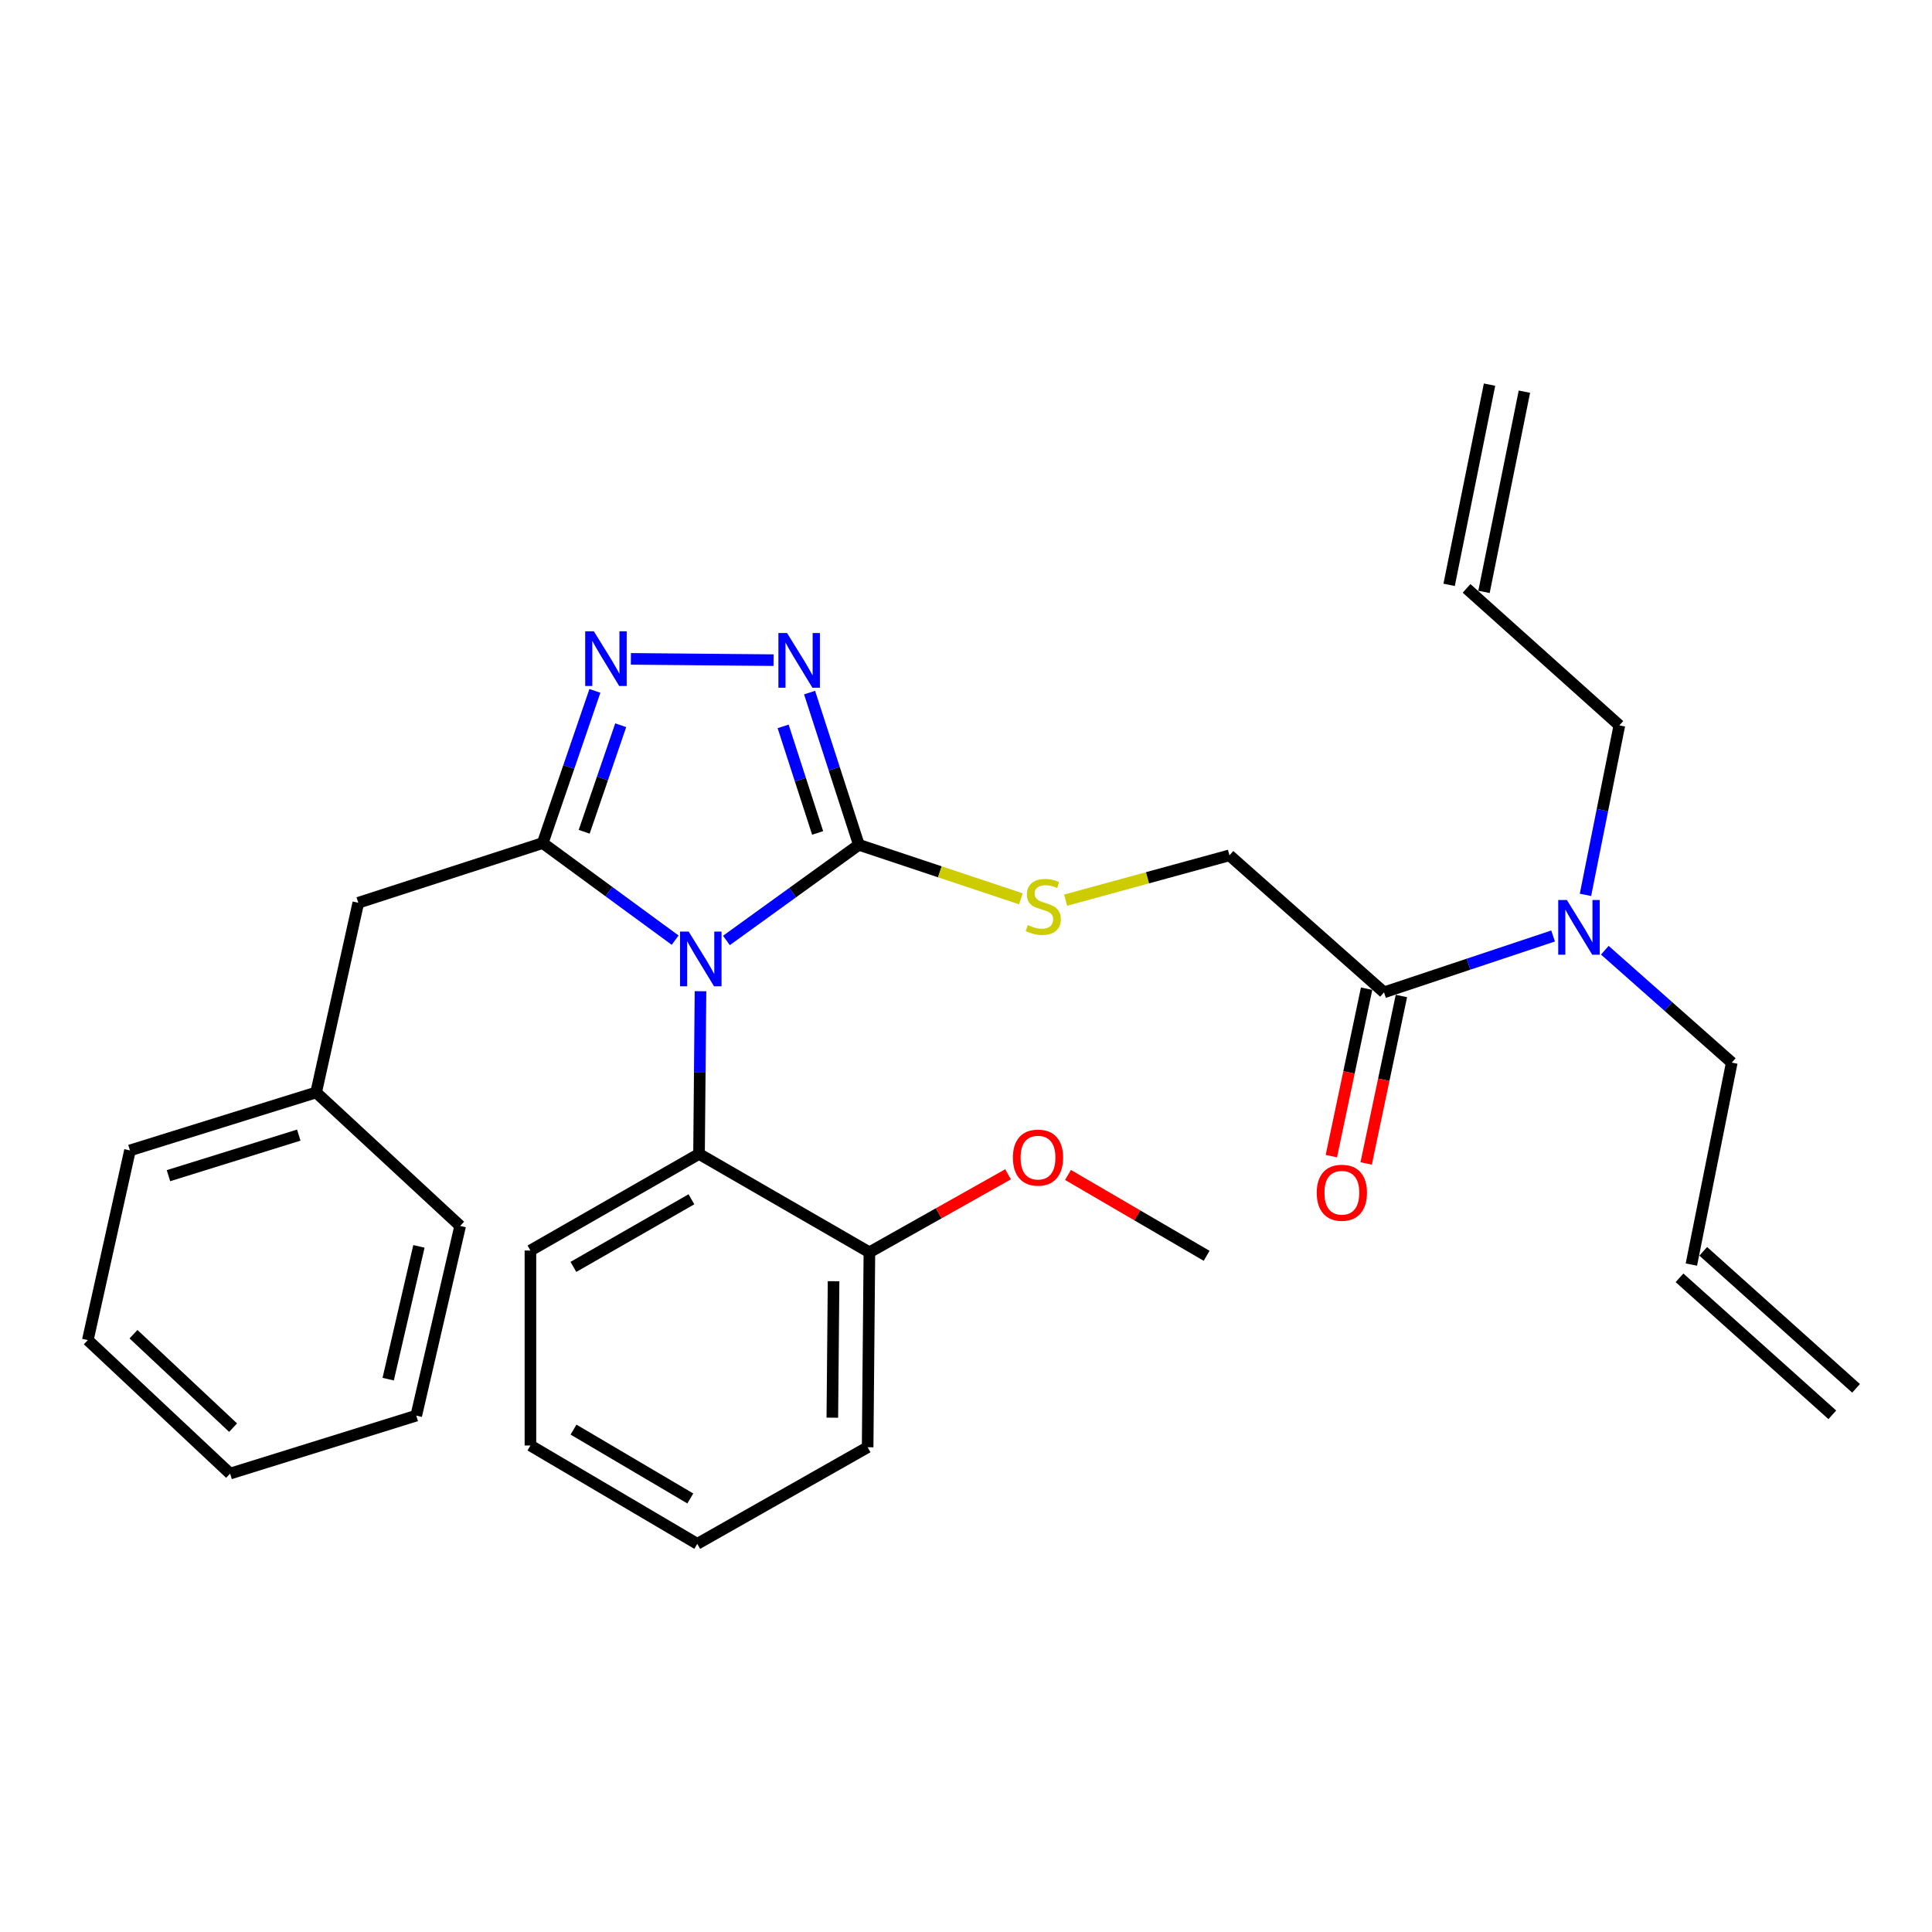 <?xml version='1.0' encoding='iso-8859-1'?>
<svg version='1.1' baseProfile='full'
              xmlns='http://www.w3.org/2000/svg'
                      xmlns:rdkit='http://www.rdkit.org/xml'
                      xmlns:xlink='http://www.w3.org/1999/xlink'
                  xml:space='preserve'
width='1000px' height='1000px' viewBox='0 0 1000 1000'>
<!-- END OF HEADER -->
<rect style='opacity:1.0;fill:#FFFFFF;stroke:none' width='1000' height='1000' x='0' y='0'> </rect>
<path class='bond-0' d='M 400.4,341.694 L 326.546,341.029' style='fill:none;fill-rule:evenodd;stroke:#0000FF;stroke-width:6px;stroke-linecap:butt;stroke-linejoin:miter;stroke-opacity:1' />
<path class='bond-1' d='M 419.037,358.482 L 431.792,397.879' style='fill:none;fill-rule:evenodd;stroke:#0000FF;stroke-width:6px;stroke-linecap:butt;stroke-linejoin:miter;stroke-opacity:1' />
<path class='bond-1' d='M 431.792,397.879 L 444.547,437.276' style='fill:none;fill-rule:evenodd;stroke:#000000;stroke-width:6px;stroke-linecap:butt;stroke-linejoin:miter;stroke-opacity:1' />
<path class='bond-1' d='M 405.349,375.971 L 414.278,403.549' style='fill:none;fill-rule:evenodd;stroke:#0000FF;stroke-width:6px;stroke-linecap:butt;stroke-linejoin:miter;stroke-opacity:1' />
<path class='bond-1' d='M 414.278,403.549 L 423.206,431.127' style='fill:none;fill-rule:evenodd;stroke:#000000;stroke-width:6px;stroke-linecap:butt;stroke-linejoin:miter;stroke-opacity:1' />
<path class='bond-2' d='M 307.917,357.596 L 294.413,396.981' style='fill:none;fill-rule:evenodd;stroke:#0000FF;stroke-width:6px;stroke-linecap:butt;stroke-linejoin:miter;stroke-opacity:1' />
<path class='bond-2' d='M 294.413,396.981 L 280.909,436.365' style='fill:none;fill-rule:evenodd;stroke:#000000;stroke-width:6px;stroke-linecap:butt;stroke-linejoin:miter;stroke-opacity:1' />
<path class='bond-2' d='M 321.28,375.382 L 311.827,402.951' style='fill:none;fill-rule:evenodd;stroke:#0000FF;stroke-width:6px;stroke-linecap:butt;stroke-linejoin:miter;stroke-opacity:1' />
<path class='bond-2' d='M 311.827,402.951 L 302.374,430.521' style='fill:none;fill-rule:evenodd;stroke:#000000;stroke-width:6px;stroke-linecap:butt;stroke-linejoin:miter;stroke-opacity:1' />
<path class='bond-3' d='M 280.909,436.365 L 185.457,467.272' style='fill:none;fill-rule:evenodd;stroke:#000000;stroke-width:6px;stroke-linecap:butt;stroke-linejoin:miter;stroke-opacity:1' />
<path class='bond-4' d='M 280.909,436.365 L 315.18,461.495' style='fill:none;fill-rule:evenodd;stroke:#000000;stroke-width:6px;stroke-linecap:butt;stroke-linejoin:miter;stroke-opacity:1' />
<path class='bond-4' d='M 315.18,461.495 L 349.452,486.624' style='fill:none;fill-rule:evenodd;stroke:#0000FF;stroke-width:6px;stroke-linecap:butt;stroke-linejoin:miter;stroke-opacity:1' />
<path class='bond-5' d='M 375.991,486.781 L 410.269,462.028' style='fill:none;fill-rule:evenodd;stroke:#0000FF;stroke-width:6px;stroke-linecap:butt;stroke-linejoin:miter;stroke-opacity:1' />
<path class='bond-5' d='M 410.269,462.028 L 444.547,437.276' style='fill:none;fill-rule:evenodd;stroke:#000000;stroke-width:6px;stroke-linecap:butt;stroke-linejoin:miter;stroke-opacity:1' />
<path class='bond-6' d='M 362.578,513.042 L 362.198,555.157' style='fill:none;fill-rule:evenodd;stroke:#0000FF;stroke-width:6px;stroke-linecap:butt;stroke-linejoin:miter;stroke-opacity:1' />
<path class='bond-6' d='M 362.198,555.157 L 361.818,597.273' style='fill:none;fill-rule:evenodd;stroke:#000000;stroke-width:6px;stroke-linecap:butt;stroke-linejoin:miter;stroke-opacity:1' />
<path class='bond-7' d='M 444.547,437.276 L 486.476,451.252' style='fill:none;fill-rule:evenodd;stroke:#000000;stroke-width:6px;stroke-linecap:butt;stroke-linejoin:miter;stroke-opacity:1' />
<path class='bond-7' d='M 486.476,451.252 L 528.404,465.228' style='fill:none;fill-rule:evenodd;stroke:#CCCC00;stroke-width:6px;stroke-linecap:butt;stroke-linejoin:miter;stroke-opacity:1' />
<path class='bond-8' d='M 716.36,513.633 L 760.117,499.047' style='fill:none;fill-rule:evenodd;stroke:#000000;stroke-width:6px;stroke-linecap:butt;stroke-linejoin:miter;stroke-opacity:1' />
<path class='bond-8' d='M 760.117,499.047 L 803.874,484.462' style='fill:none;fill-rule:evenodd;stroke:#0000FF;stroke-width:6px;stroke-linecap:butt;stroke-linejoin:miter;stroke-opacity:1' />
<path class='bond-9' d='M 707.353,511.737 L 698.231,555.075' style='fill:none;fill-rule:evenodd;stroke:#000000;stroke-width:6px;stroke-linecap:butt;stroke-linejoin:miter;stroke-opacity:1' />
<path class='bond-9' d='M 698.231,555.075 L 689.109,598.414' style='fill:none;fill-rule:evenodd;stroke:#FF0000;stroke-width:6px;stroke-linecap:butt;stroke-linejoin:miter;stroke-opacity:1' />
<path class='bond-9' d='M 725.367,515.529 L 716.246,558.867' style='fill:none;fill-rule:evenodd;stroke:#000000;stroke-width:6px;stroke-linecap:butt;stroke-linejoin:miter;stroke-opacity:1' />
<path class='bond-9' d='M 716.246,558.867 L 707.124,602.205' style='fill:none;fill-rule:evenodd;stroke:#FF0000;stroke-width:6px;stroke-linecap:butt;stroke-linejoin:miter;stroke-opacity:1' />
<path class='bond-10' d='M 716.36,513.633 L 636.362,442.727' style='fill:none;fill-rule:evenodd;stroke:#000000;stroke-width:6px;stroke-linecap:butt;stroke-linejoin:miter;stroke-opacity:1' />
<path class='bond-11' d='M 551.577,465.925 L 593.969,454.326' style='fill:none;fill-rule:evenodd;stroke:#CCCC00;stroke-width:6px;stroke-linecap:butt;stroke-linejoin:miter;stroke-opacity:1' />
<path class='bond-11' d='M 593.969,454.326 L 636.362,442.727' style='fill:none;fill-rule:evenodd;stroke:#000000;stroke-width:6px;stroke-linecap:butt;stroke-linejoin:miter;stroke-opacity:1' />
<path class='bond-12' d='M 830.654,491.839 L 863.508,520.92' style='fill:none;fill-rule:evenodd;stroke:#0000FF;stroke-width:6px;stroke-linecap:butt;stroke-linejoin:miter;stroke-opacity:1' />
<path class='bond-12' d='M 863.508,520.92 L 896.362,550.002' style='fill:none;fill-rule:evenodd;stroke:#000000;stroke-width:6px;stroke-linecap:butt;stroke-linejoin:miter;stroke-opacity:1' />
<path class='bond-13' d='M 820.638,463.17 L 829.408,419.31' style='fill:none;fill-rule:evenodd;stroke:#0000FF;stroke-width:6px;stroke-linecap:butt;stroke-linejoin:miter;stroke-opacity:1' />
<path class='bond-13' d='M 829.408,419.31 L 838.178,375.451' style='fill:none;fill-rule:evenodd;stroke:#000000;stroke-width:6px;stroke-linecap:butt;stroke-linejoin:miter;stroke-opacity:1' />
<path class='bond-14' d='M 274.548,748.188 L 360.908,799.089' style='fill:none;fill-rule:evenodd;stroke:#000000;stroke-width:6px;stroke-linecap:butt;stroke-linejoin:miter;stroke-opacity:1' />
<path class='bond-14' d='M 296.849,739.964 L 357.301,775.595' style='fill:none;fill-rule:evenodd;stroke:#000000;stroke-width:6px;stroke-linecap:butt;stroke-linejoin:miter;stroke-opacity:1' />
<path class='bond-15' d='M 274.548,748.188 L 274.548,647.274' style='fill:none;fill-rule:evenodd;stroke:#000000;stroke-width:6px;stroke-linecap:butt;stroke-linejoin:miter;stroke-opacity:1' />
<path class='bond-16' d='M 360.908,799.089 L 449.088,749.088' style='fill:none;fill-rule:evenodd;stroke:#000000;stroke-width:6px;stroke-linecap:butt;stroke-linejoin:miter;stroke-opacity:1' />
<path class='bond-17' d='M 185.457,467.272 L 163.632,565.455' style='fill:none;fill-rule:evenodd;stroke:#000000;stroke-width:6px;stroke-linecap:butt;stroke-linejoin:miter;stroke-opacity:1' />
<path class='bond-18' d='M 163.632,565.455 L 67.269,595.452' style='fill:none;fill-rule:evenodd;stroke:#000000;stroke-width:6px;stroke-linecap:butt;stroke-linejoin:miter;stroke-opacity:1' />
<path class='bond-18' d='M 154.649,587.532 L 87.196,608.53' style='fill:none;fill-rule:evenodd;stroke:#000000;stroke-width:6px;stroke-linecap:butt;stroke-linejoin:miter;stroke-opacity:1' />
<path class='bond-19' d='M 163.632,565.455 L 238.179,634.541' style='fill:none;fill-rule:evenodd;stroke:#000000;stroke-width:6px;stroke-linecap:butt;stroke-linejoin:miter;stroke-opacity:1' />
<path class='bond-20' d='M 67.269,595.452 L 45.455,693.635' style='fill:none;fill-rule:evenodd;stroke:#000000;stroke-width:6px;stroke-linecap:butt;stroke-linejoin:miter;stroke-opacity:1' />
<path class='bond-21' d='M 238.179,634.541 L 215.454,732.724' style='fill:none;fill-rule:evenodd;stroke:#000000;stroke-width:6px;stroke-linecap:butt;stroke-linejoin:miter;stroke-opacity:1' />
<path class='bond-21' d='M 216.835,645.117 L 200.928,713.845' style='fill:none;fill-rule:evenodd;stroke:#000000;stroke-width:6px;stroke-linecap:butt;stroke-linejoin:miter;stroke-opacity:1' />
<path class='bond-22' d='M 45.455,693.635 L 119.092,762.731' style='fill:none;fill-rule:evenodd;stroke:#000000;stroke-width:6px;stroke-linecap:butt;stroke-linejoin:miter;stroke-opacity:1' />
<path class='bond-22' d='M 69.097,690.575 L 120.643,738.942' style='fill:none;fill-rule:evenodd;stroke:#000000;stroke-width:6px;stroke-linecap:butt;stroke-linejoin:miter;stroke-opacity:1' />
<path class='bond-23' d='M 215.454,732.724 L 119.092,762.731' style='fill:none;fill-rule:evenodd;stroke:#000000;stroke-width:6px;stroke-linecap:butt;stroke-linejoin:miter;stroke-opacity:1' />
<path class='bond-24' d='M 449.088,749.088 L 449.998,648.184' style='fill:none;fill-rule:evenodd;stroke:#000000;stroke-width:6px;stroke-linecap:butt;stroke-linejoin:miter;stroke-opacity:1' />
<path class='bond-24' d='M 430.816,733.786 L 431.453,663.154' style='fill:none;fill-rule:evenodd;stroke:#000000;stroke-width:6px;stroke-linecap:butt;stroke-linejoin:miter;stroke-opacity:1' />
<path class='bond-25' d='M 449.998,648.184 L 361.818,597.273' style='fill:none;fill-rule:evenodd;stroke:#000000;stroke-width:6px;stroke-linecap:butt;stroke-linejoin:miter;stroke-opacity:1' />
<path class='bond-26' d='M 449.998,648.184 L 485.882,627.999' style='fill:none;fill-rule:evenodd;stroke:#000000;stroke-width:6px;stroke-linecap:butt;stroke-linejoin:miter;stroke-opacity:1' />
<path class='bond-26' d='M 485.882,627.999 L 521.765,607.814' style='fill:none;fill-rule:evenodd;stroke:#FF0000;stroke-width:6px;stroke-linecap:butt;stroke-linejoin:miter;stroke-opacity:1' />
<path class='bond-27' d='M 361.818,597.273 L 274.548,647.274' style='fill:none;fill-rule:evenodd;stroke:#000000;stroke-width:6px;stroke-linecap:butt;stroke-linejoin:miter;stroke-opacity:1' />
<path class='bond-27' d='M 357.879,620.746 L 296.79,655.747' style='fill:none;fill-rule:evenodd;stroke:#000000;stroke-width:6px;stroke-linecap:butt;stroke-linejoin:miter;stroke-opacity:1' />
<path class='bond-28' d='M 552.795,608.15 L 588.672,629.077' style='fill:none;fill-rule:evenodd;stroke:#FF0000;stroke-width:6px;stroke-linecap:butt;stroke-linejoin:miter;stroke-opacity:1' />
<path class='bond-28' d='M 588.672,629.077 L 624.549,650.005' style='fill:none;fill-rule:evenodd;stroke:#000000;stroke-width:6px;stroke-linecap:butt;stroke-linejoin:miter;stroke-opacity:1' />
<path class='bond-29' d='M 875.457,654.546 L 896.362,550.002' style='fill:none;fill-rule:evenodd;stroke:#000000;stroke-width:6px;stroke-linecap:butt;stroke-linejoin:miter;stroke-opacity:1' />
<path class='bond-30' d='M 869.313,661.399 L 948.401,732.306' style='fill:none;fill-rule:evenodd;stroke:#000000;stroke-width:6px;stroke-linecap:butt;stroke-linejoin:miter;stroke-opacity:1' />
<path class='bond-30' d='M 881.602,647.692 L 960.69,718.599' style='fill:none;fill-rule:evenodd;stroke:#000000;stroke-width:6px;stroke-linecap:butt;stroke-linejoin:miter;stroke-opacity:1' />
<path class='bond-31' d='M 759.09,304.545 L 838.178,375.451' style='fill:none;fill-rule:evenodd;stroke:#000000;stroke-width:6px;stroke-linecap:butt;stroke-linejoin:miter;stroke-opacity:1' />
<path class='bond-32' d='M 768.113,306.366 L 789.028,202.732' style='fill:none;fill-rule:evenodd;stroke:#000000;stroke-width:6px;stroke-linecap:butt;stroke-linejoin:miter;stroke-opacity:1' />
<path class='bond-32' d='M 750.067,302.724 L 770.982,199.09' style='fill:none;fill-rule:evenodd;stroke:#000000;stroke-width:6px;stroke-linecap:butt;stroke-linejoin:miter;stroke-opacity:1' />
<path  class='atom-0' d='M 407.38 327.653
L 416.66 342.653
Q 417.58 344.133, 419.06 346.813
Q 420.54 349.493, 420.62 349.653
L 420.62 327.653
L 424.38 327.653
L 424.38 355.973
L 420.5 355.973
L 410.54 339.573
Q 409.38 337.653, 408.14 335.453
Q 406.94 333.253, 406.58 332.573
L 406.58 355.973
L 402.9 355.973
L 402.9 327.653
L 407.38 327.653
' fill='#0000FF'/>
<path  class='atom-1' d='M 307.377 326.753
L 316.657 341.753
Q 317.577 343.233, 319.057 345.913
Q 320.537 348.593, 320.617 348.753
L 320.617 326.753
L 324.377 326.753
L 324.377 355.073
L 320.497 355.073
L 310.537 338.673
Q 309.377 336.753, 308.137 334.553
Q 306.937 332.353, 306.577 331.673
L 306.577 355.073
L 302.897 355.073
L 302.897 326.753
L 307.377 326.753
' fill='#0000FF'/>
<path  class='atom-3' d='M 356.468 482.199
L 365.748 497.199
Q 366.668 498.679, 368.148 501.359
Q 369.628 504.039, 369.708 504.199
L 369.708 482.199
L 373.468 482.199
L 373.468 510.519
L 369.588 510.519
L 359.628 494.119
Q 358.468 492.199, 357.228 489.999
Q 356.028 487.799, 355.668 487.119
L 355.668 510.519
L 351.988 510.519
L 351.988 482.199
L 356.468 482.199
' fill='#0000FF'/>
<path  class='atom-6' d='M 531.999 478.813
Q 532.319 478.933, 533.639 479.493
Q 534.959 480.053, 536.399 480.413
Q 537.879 480.733, 539.319 480.733
Q 541.999 480.733, 543.559 479.453
Q 545.119 478.133, 545.119 475.853
Q 545.119 474.293, 544.319 473.333
Q 543.559 472.373, 542.359 471.853
Q 541.159 471.333, 539.159 470.733
Q 536.639 469.973, 535.119 469.253
Q 533.639 468.533, 532.559 467.013
Q 531.519 465.493, 531.519 462.933
Q 531.519 459.373, 533.919 457.173
Q 536.359 454.973, 541.159 454.973
Q 544.439 454.973, 548.159 456.533
L 547.239 459.613
Q 543.839 458.213, 541.279 458.213
Q 538.519 458.213, 536.999 459.373
Q 535.479 460.493, 535.519 462.453
Q 535.519 463.973, 536.279 464.893
Q 537.079 465.813, 538.199 466.333
Q 539.359 466.853, 541.279 467.453
Q 543.839 468.253, 545.359 469.053
Q 546.879 469.853, 547.959 471.493
Q 549.079 473.093, 549.079 475.853
Q 549.079 479.773, 546.439 481.893
Q 543.839 483.973, 539.479 483.973
Q 536.959 483.973, 535.039 483.413
Q 533.159 482.893, 530.919 481.973
L 531.999 478.813
' fill='#CCCC00'/>
<path  class='atom-7' d='M 811.014 465.835
L 820.294 480.835
Q 821.214 482.315, 822.694 484.995
Q 824.174 487.675, 824.254 487.835
L 824.254 465.835
L 828.014 465.835
L 828.014 494.155
L 824.134 494.155
L 814.174 477.755
Q 813.014 475.835, 811.774 473.635
Q 810.574 471.435, 810.214 470.755
L 810.214 494.155
L 806.534 494.155
L 806.534 465.835
L 811.014 465.835
' fill='#0000FF'/>
<path  class='atom-8' d='M 681.545 617.357
Q 681.545 610.557, 684.905 606.757
Q 688.265 602.957, 694.545 602.957
Q 700.825 602.957, 704.185 606.757
Q 707.545 610.557, 707.545 617.357
Q 707.545 624.237, 704.145 628.157
Q 700.745 632.037, 694.545 632.037
Q 688.305 632.037, 684.905 628.157
Q 681.545 624.277, 681.545 617.357
M 694.545 628.837
Q 698.865 628.837, 701.185 625.957
Q 703.545 623.037, 703.545 617.357
Q 703.545 611.797, 701.185 608.997
Q 698.865 606.157, 694.545 606.157
Q 690.225 606.157, 687.865 608.957
Q 685.545 611.757, 685.545 617.357
Q 685.545 623.077, 687.865 625.957
Q 690.225 628.837, 694.545 628.837
' fill='#FF0000'/>
<path  class='atom-22' d='M 524.269 599.173
Q 524.269 592.373, 527.629 588.573
Q 530.989 584.773, 537.269 584.773
Q 543.549 584.773, 546.909 588.573
Q 550.269 592.373, 550.269 599.173
Q 550.269 606.053, 546.869 609.973
Q 543.469 613.853, 537.269 613.853
Q 531.029 613.853, 527.629 609.973
Q 524.269 606.093, 524.269 599.173
M 537.269 610.653
Q 541.589 610.653, 543.909 607.773
Q 546.269 604.853, 546.269 599.173
Q 546.269 593.613, 543.909 590.813
Q 541.589 587.973, 537.269 587.973
Q 532.949 587.973, 530.589 590.773
Q 528.269 593.573, 528.269 599.173
Q 528.269 604.893, 530.589 607.773
Q 532.949 610.653, 537.269 610.653
' fill='#FF0000'/>
</svg>
